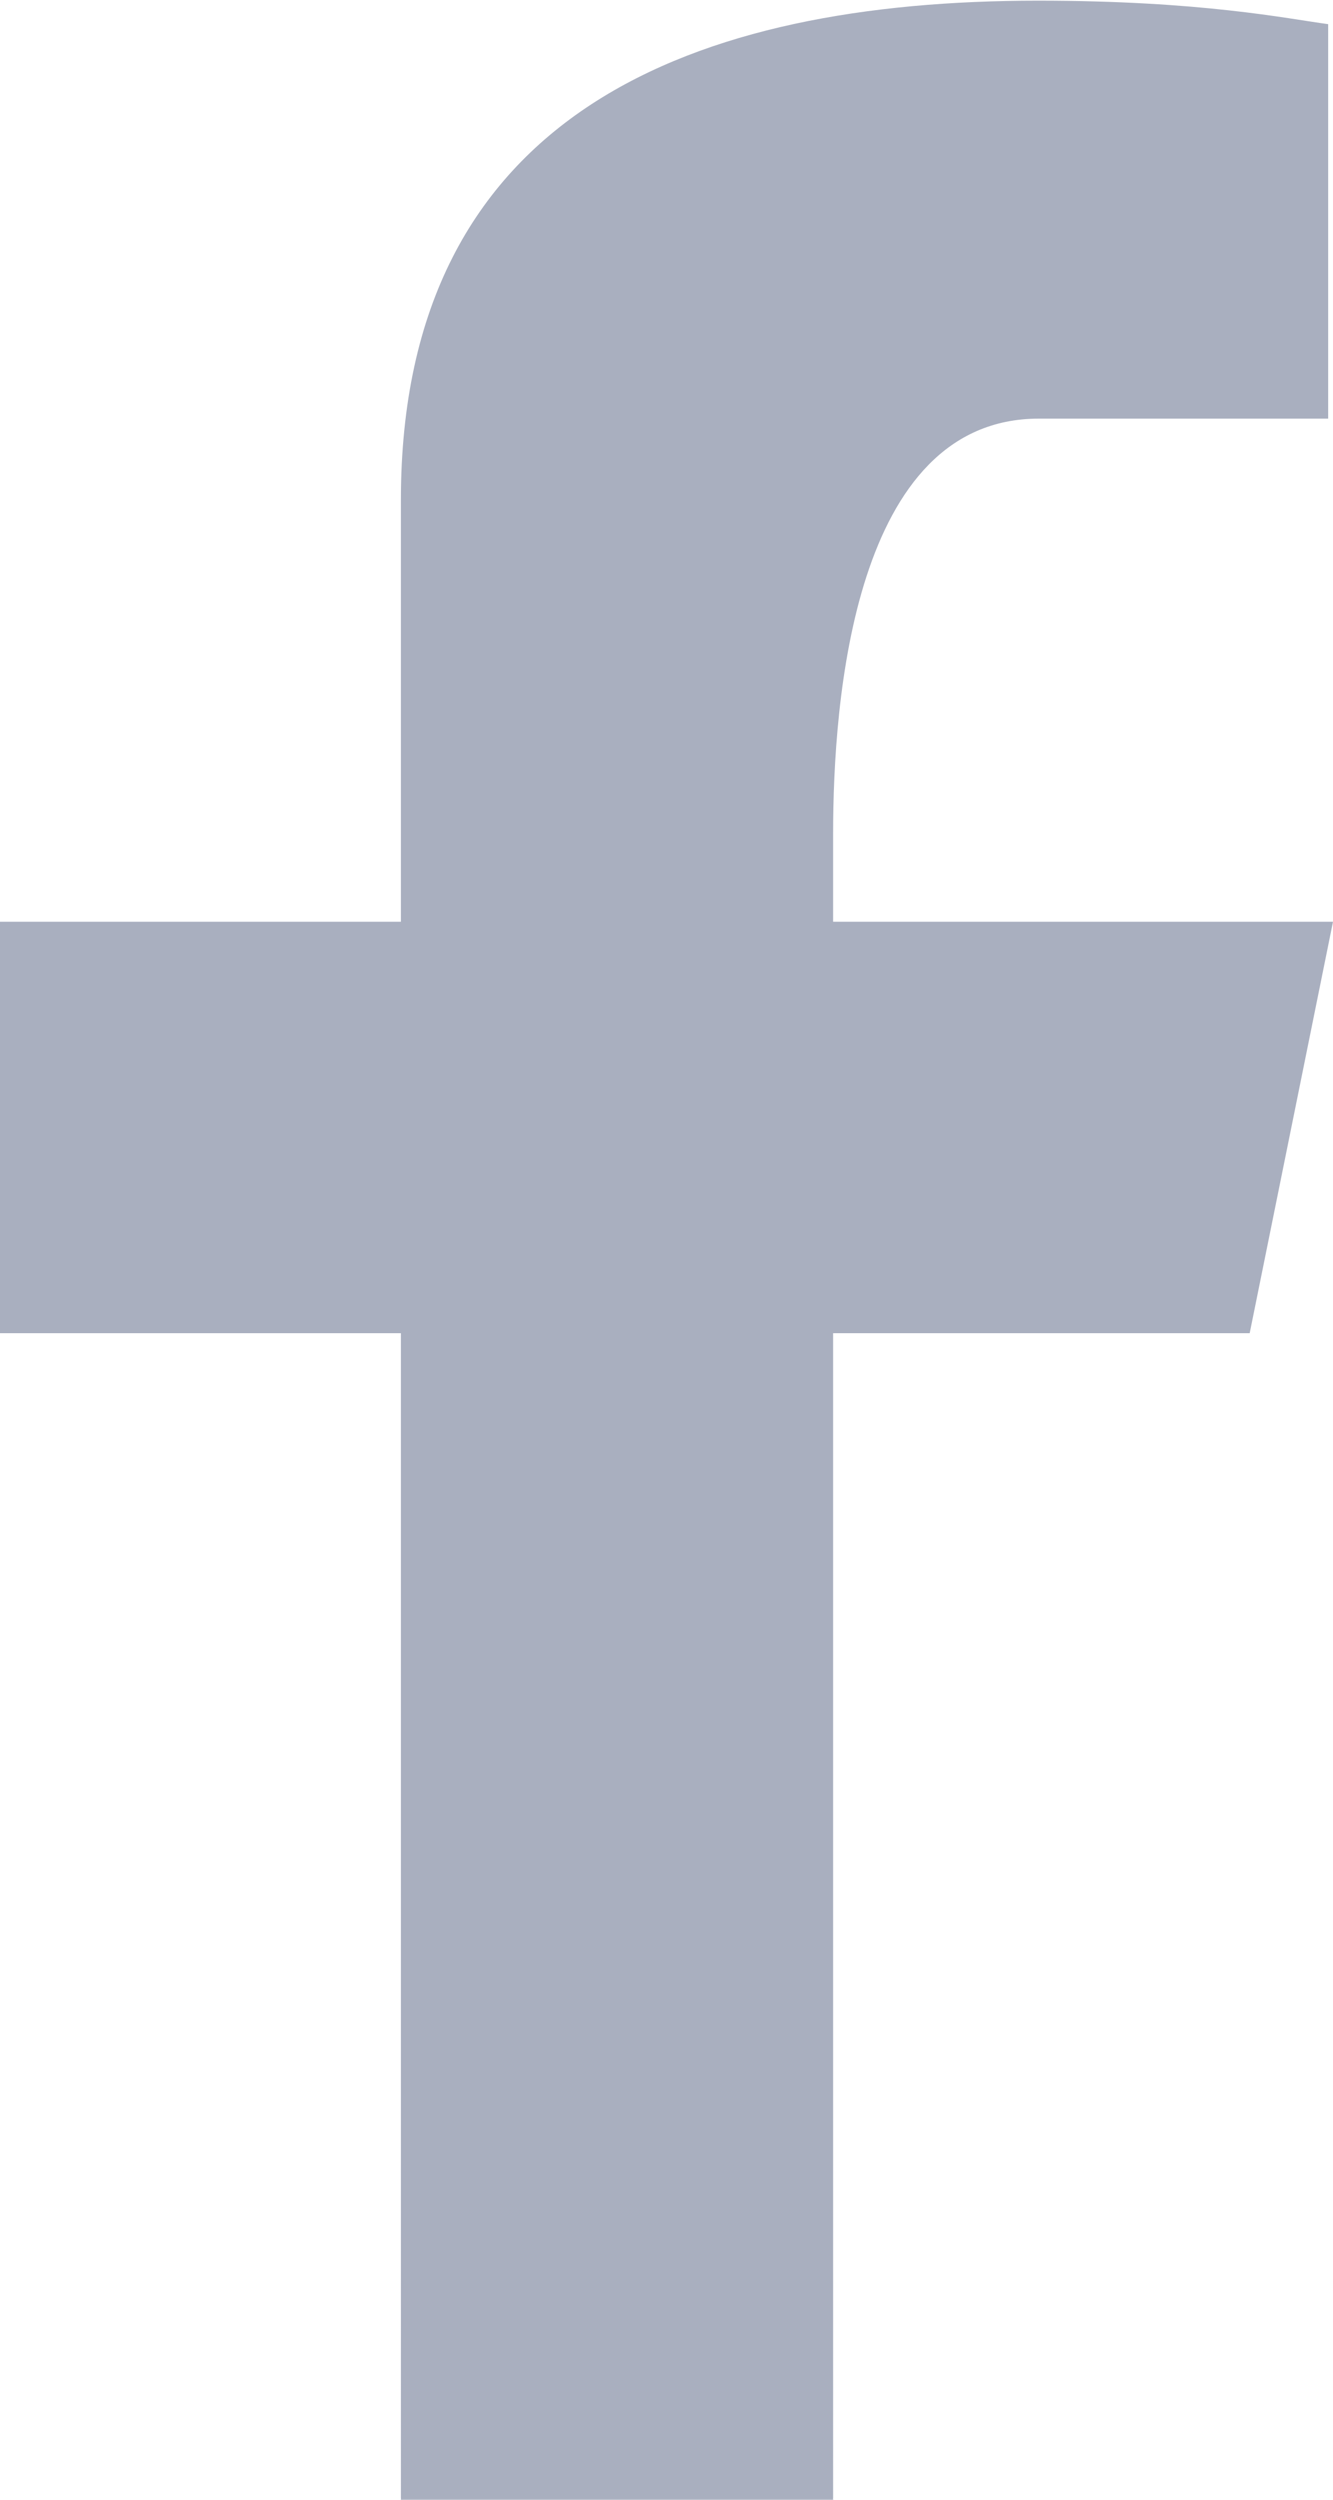 <svg xmlns="http://www.w3.org/2000/svg" xmlns:xlink="http://www.w3.org/1999/xlink" preserveAspectRatio="xMidYMid" width="8" height="15" viewBox="0 0 8 15">
  <path d="M2.406,15.000 C2.406,15.000 2.406,8.000 2.406,8.000 C2.406,8.000 0.000,8.000 0.000,8.000 C0.000,8.000 0.000,5.531 0.000,5.531 C0.000,5.531 2.406,5.531 2.406,5.531 C2.406,5.531 2.406,3.000 2.406,3.000 C2.406,0.662 4.182,0.004 6.229,0.004 C7.209,0.004 7.725,0.112 7.971,0.145 C7.971,0.145 7.971,2.512 7.971,2.512 C7.971,2.512 6.235,2.512 6.235,2.512 C5.122,2.512 5.000,4.209 5.000,5.000 C5.000,5.000 5.000,5.531 5.000,5.531 C5.000,5.531 8.000,5.531 8.000,5.531 C8.000,5.531 7.500,8.000 7.500,8.000 C7.500,8.000 5.000,8.000 5.000,8.000 C5.000,8.000 5.000,15.000 5.000,15.000 C5.000,15.000 2.406,15.000 2.406,15.000 Z" fill="#a9afbf"/>
</svg>
